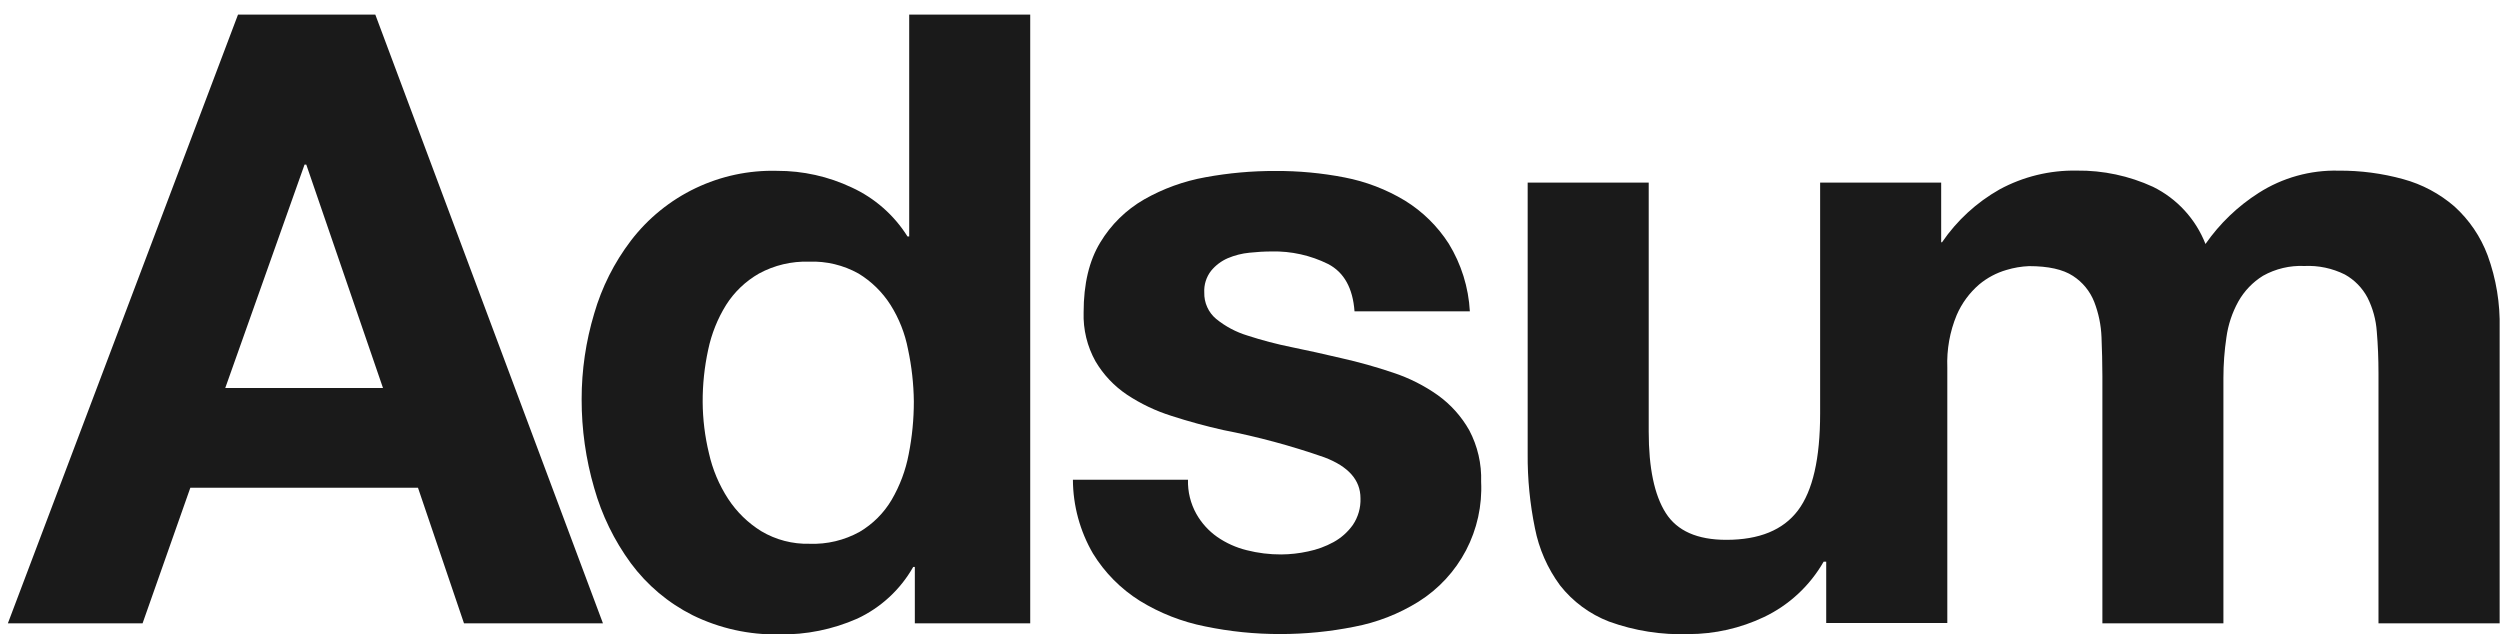 <?xml version="1.0" encoding="UTF-8"?>
<svg xmlns="http://www.w3.org/2000/svg" width="134" height="34" viewBox="0 0 134 34" fill="none">
  <path d="M133.339 13.693C132.964 12.688 132.353 11.787 131.558 11.066C130.765 10.38 129.828 9.88 128.817 9.604C127.686 9.291 126.517 9.138 125.343 9.147C123.832 9.11 122.344 9.524 121.07 10.337C119.946 11.052 118.975 11.984 118.214 13.078C117.692 11.741 116.689 10.648 115.402 10.014C114.121 9.425 112.724 9.127 111.313 9.144C109.871 9.118 108.446 9.465 107.178 10.152C105.947 10.848 104.892 11.817 104.094 12.984H104.047V9.786H97.559V22.172C97.559 24.58 97.163 26.309 96.37 27.36C95.577 28.41 94.297 28.935 92.53 28.935C90.976 28.935 89.894 28.456 89.285 27.497C88.675 26.539 88.371 25.083 88.371 23.13V9.786H81.883V24.316C81.872 25.659 82.003 26.999 82.273 28.314C82.489 29.421 82.948 30.466 83.617 31.374C84.302 32.246 85.21 32.917 86.244 33.316C87.612 33.812 89.063 34.04 90.518 33.988C91.912 33.985 93.289 33.673 94.549 33.074C95.893 32.434 97.009 31.397 97.748 30.104H97.885V33.394H104.376V19.7C104.339 18.738 104.509 17.78 104.877 16.891C105.149 16.258 105.563 15.695 106.086 15.245C106.514 14.888 107.012 14.624 107.547 14.469C107.94 14.35 108.347 14.281 108.757 14.264C109.792 14.264 110.575 14.439 111.109 14.788C111.626 15.121 112.026 15.609 112.251 16.182C112.485 16.788 112.617 17.428 112.641 18.077C112.67 18.762 112.685 19.456 112.688 20.157V33.41H119.175V20.251C119.175 19.524 119.229 18.799 119.336 18.081C119.428 17.407 119.645 16.756 119.974 16.162C120.291 15.597 120.747 15.122 121.298 14.781C121.974 14.403 122.742 14.222 123.515 14.257C124.266 14.221 125.013 14.379 125.686 14.714C126.199 15 126.619 15.428 126.895 15.947C127.183 16.517 127.353 17.138 127.396 17.775C127.456 18.476 127.487 19.223 127.487 20.016V33.41H133.981V17.6C134.013 16.269 133.795 14.944 133.339 13.693Z" fill="#1A1A1A"></path>
  <path d="M20.116 0.781L32.318 33.41H24.87L22.404 26.143H10.202L7.642 33.41H0.422L12.758 0.781H20.116ZM20.529 20.798L16.417 8.824H16.323L12.073 20.798H20.529Z" fill="#1A1A1A"></path>
  <path d="M48.945 30.393C48.258 31.603 47.212 32.569 45.951 33.158C44.635 33.739 43.208 34.028 41.769 34.004C40.161 34.036 38.569 33.684 37.126 32.976C35.818 32.319 34.684 31.364 33.813 30.188C32.922 28.972 32.257 27.607 31.848 26.156C31.399 24.611 31.173 23.011 31.176 21.402C31.174 19.847 31.401 18.3 31.848 16.81C32.256 15.397 32.923 14.073 33.813 12.903C34.73 11.703 35.918 10.737 37.281 10.086C38.644 9.435 40.141 9.116 41.651 9.157C43.033 9.152 44.399 9.457 45.649 10.047C46.881 10.613 47.921 11.526 48.642 12.674H48.733V0.781H55.22V33.41H49.035V30.386H48.945V30.393ZM48.669 18.718C48.508 17.875 48.19 17.069 47.732 16.343C47.297 15.659 46.711 15.084 46.019 14.663C45.21 14.211 44.293 13.99 43.368 14.025C42.431 13.995 41.503 14.215 40.68 14.663C39.965 15.071 39.361 15.648 38.92 16.343C38.462 17.081 38.137 17.892 37.959 18.742C37.759 19.664 37.659 20.606 37.663 21.55C37.669 22.474 37.782 23.394 37.999 24.292C38.193 25.162 38.541 25.99 39.027 26.737C39.486 27.44 40.094 28.033 40.808 28.474C41.589 28.937 42.484 29.17 43.391 29.146C44.329 29.182 45.258 28.96 46.079 28.505C46.786 28.087 47.375 27.498 47.792 26.791C48.234 26.034 48.544 25.207 48.706 24.345C48.891 23.413 48.983 22.464 48.982 21.513C48.971 20.573 48.866 19.637 48.669 18.718Z" fill="#1A1A1A"></path>
  <path d="M64.126 27.548C64.403 28.037 64.785 28.458 65.245 28.781C65.723 29.111 66.257 29.351 66.821 29.49C67.425 29.644 68.047 29.721 68.672 29.718C69.155 29.715 69.637 29.661 70.11 29.557C70.589 29.46 71.051 29.291 71.48 29.056C71.887 28.832 72.238 28.52 72.508 28.143C72.796 27.72 72.941 27.216 72.922 26.705C72.922 25.73 72.274 24.999 70.98 24.511C69.212 23.894 67.402 23.406 65.564 23.05C64.619 22.837 63.697 22.585 62.799 22.294C61.95 22.028 61.142 21.644 60.4 21.151C59.715 20.691 59.141 20.082 58.721 19.371C58.273 18.57 58.052 17.661 58.082 16.744C58.082 15.221 58.379 13.972 58.973 12.998C59.548 12.041 60.357 11.247 61.324 10.69C62.345 10.109 63.457 9.707 64.613 9.5C65.849 9.273 67.103 9.16 68.359 9.164C69.603 9.157 70.844 9.273 72.065 9.51C73.208 9.73 74.303 10.149 75.3 10.75C76.247 11.333 77.051 12.122 77.652 13.058C78.324 14.155 78.713 15.402 78.784 16.686H72.602C72.511 15.439 72.038 14.594 71.185 14.15C70.246 13.685 69.209 13.454 68.161 13.478C67.764 13.479 67.367 13.502 66.972 13.545C66.57 13.584 66.177 13.684 65.806 13.841C65.46 13.992 65.155 14.222 64.916 14.513C64.657 14.845 64.527 15.259 64.549 15.679C64.542 15.948 64.595 16.215 64.706 16.461C64.816 16.706 64.981 16.924 65.188 17.096C65.685 17.499 66.255 17.802 66.868 17.987C67.639 18.238 68.424 18.445 69.219 18.605C70.102 18.786 70.998 18.985 71.907 19.2C72.841 19.41 73.764 19.669 74.672 19.976C75.527 20.257 76.336 20.665 77.071 21.185C77.76 21.681 78.333 22.32 78.751 23.06C79.201 23.91 79.421 24.863 79.389 25.825C79.45 27.098 79.171 28.364 78.581 29.494C77.99 30.623 77.109 31.575 76.029 32.252C74.972 32.91 73.802 33.365 72.579 33.595C71.277 33.855 69.952 33.986 68.625 33.985C67.27 33.988 65.919 33.851 64.593 33.575C63.355 33.33 62.171 32.866 61.096 32.205C60.074 31.564 59.214 30.696 58.583 29.668C57.885 28.467 57.514 27.103 57.508 25.714H63.676C63.658 26.355 63.813 26.988 64.126 27.548Z" fill="#1A1A1A"></path>
</svg>
